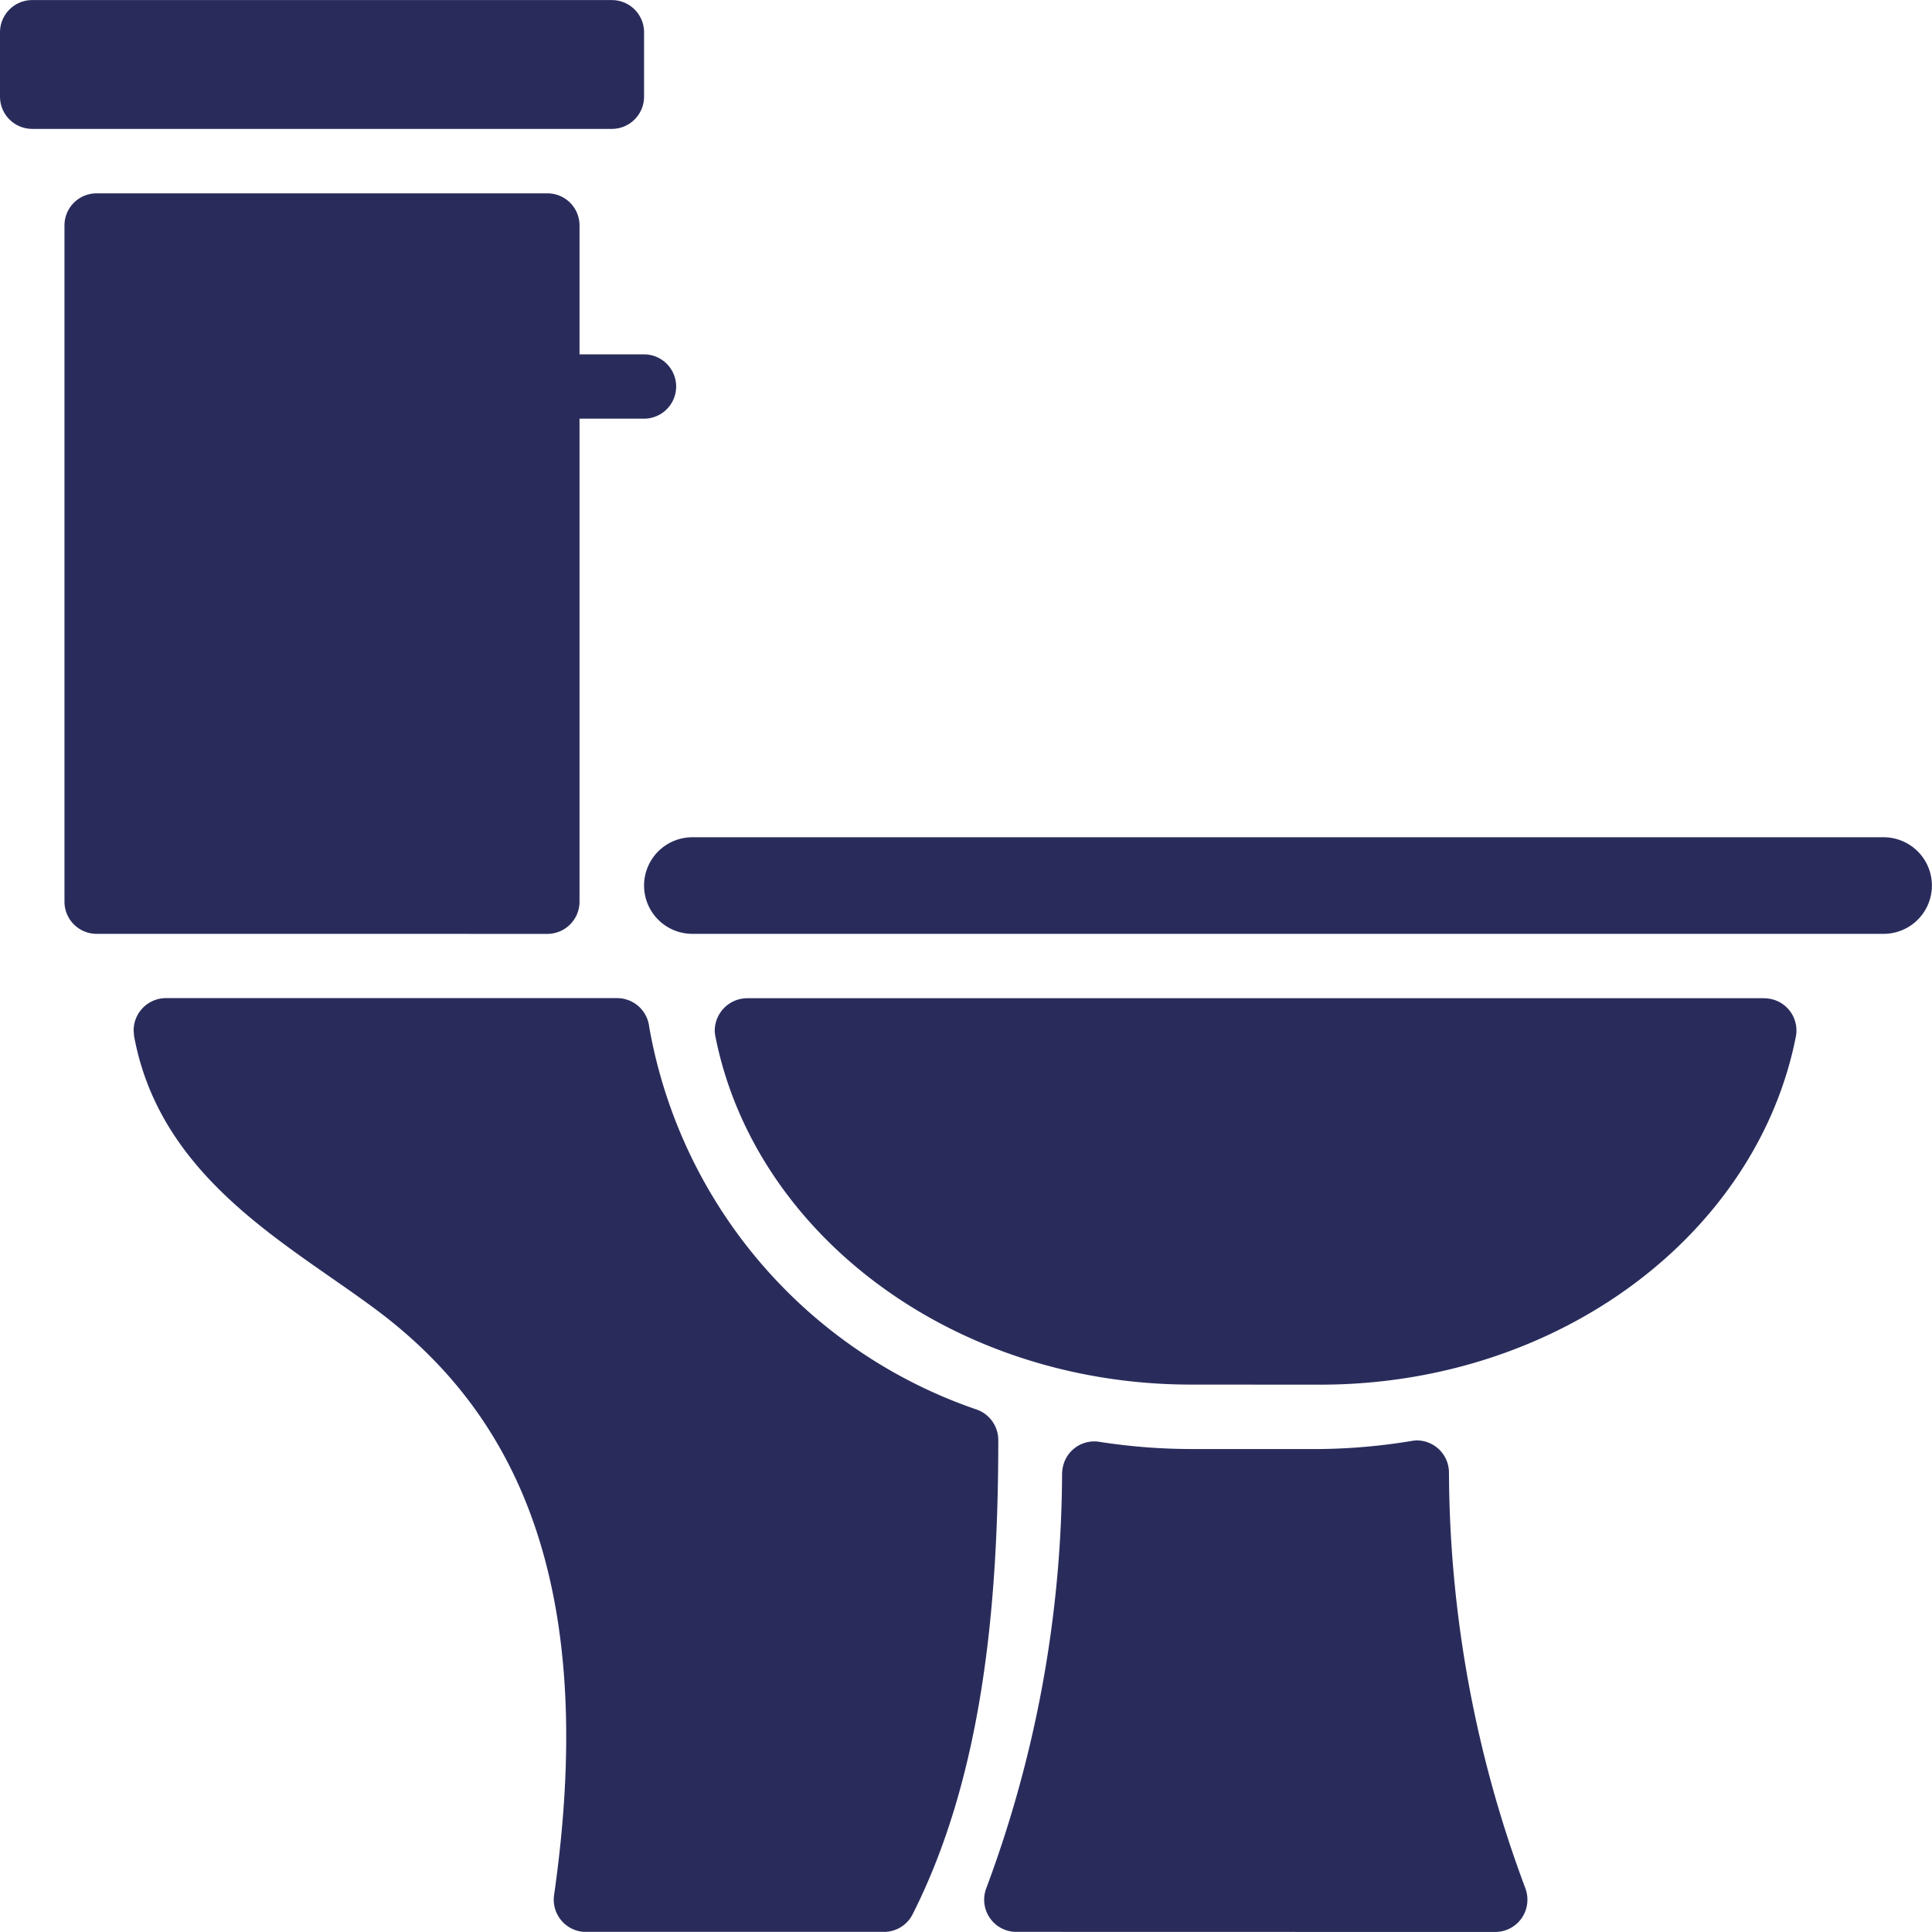 <svg xmlns="http://www.w3.org/2000/svg" width="56.004" height="55.999" viewBox="0 0 56.004 55.999"><path d="M20654.613,9088h-8.619a.915.915,0,0,1-.16-.01.936.936,0,0,1-.773-1.069c1.328-9.262-1.3-13.929-4.859-16.727-2.533-1.978-6.535-3.862-7.32-8.176,0-.053-.01-.109-.01-.161a.938.938,0,0,1,.945-.924h13.066a.937.937,0,0,1,.934.835,14.354,14.354,0,0,0,9.5,11.094.938.938,0,0,1,.619.878c0,4.854-.469,9.78-2.492,13.767a.931.931,0,0,1-.816.494Zm3.83,0a.9.9,0,0,1-.307-.057.933.933,0,0,1-.551-1.2,34.68,34.68,0,0,0,2.2-12.022.958.958,0,0,1,.012-.13.929.929,0,0,1,1.043-.8,17.4,17.4,0,0,0,2.689.213h3.732a17.292,17.292,0,0,0,2.684-.239,1.079,1.079,0,0,1,.125-.011.935.935,0,0,1,.93.94,34.725,34.725,0,0,0,2.211,12.033.953.953,0,0,1,.063.337.933.933,0,0,1-.924.939Zm5.088-15.864c-6.916,0-12.656-4.365-13.793-10.081a.889.889,0,0,1-.021-.2.945.945,0,0,1,.955-.919h29.455a1.163,1.163,0,0,1,.2.021.933.933,0,0,1,.727,1.1c-1.131,5.716-6.867,10.081-13.787,10.081Zm-14.463-13.066a1.4,1.4,0,1,1,0-2.8h34.531a1.4,1.4,0,1,1,0,2.8Zm-17.271,0a.933.933,0,0,1-.93-.935v-19.6a.929.929,0,0,1,.93-.93h13.066a.929.929,0,0,1,.934.93v3.737h1.869a.932.932,0,1,1,0,1.864h-1.869v14a.933.933,0,0,1-.934.935Zm-1.863-23.334a.935.935,0,0,1-.936-.935v-1.864a.935.935,0,0,1,.936-.935h16.8a.934.934,0,0,1,.934.935v1.864a.934.934,0,0,1-.934.935Z" transform="translate(-20628.998 -9032)" fill="#292c5b"/></svg>